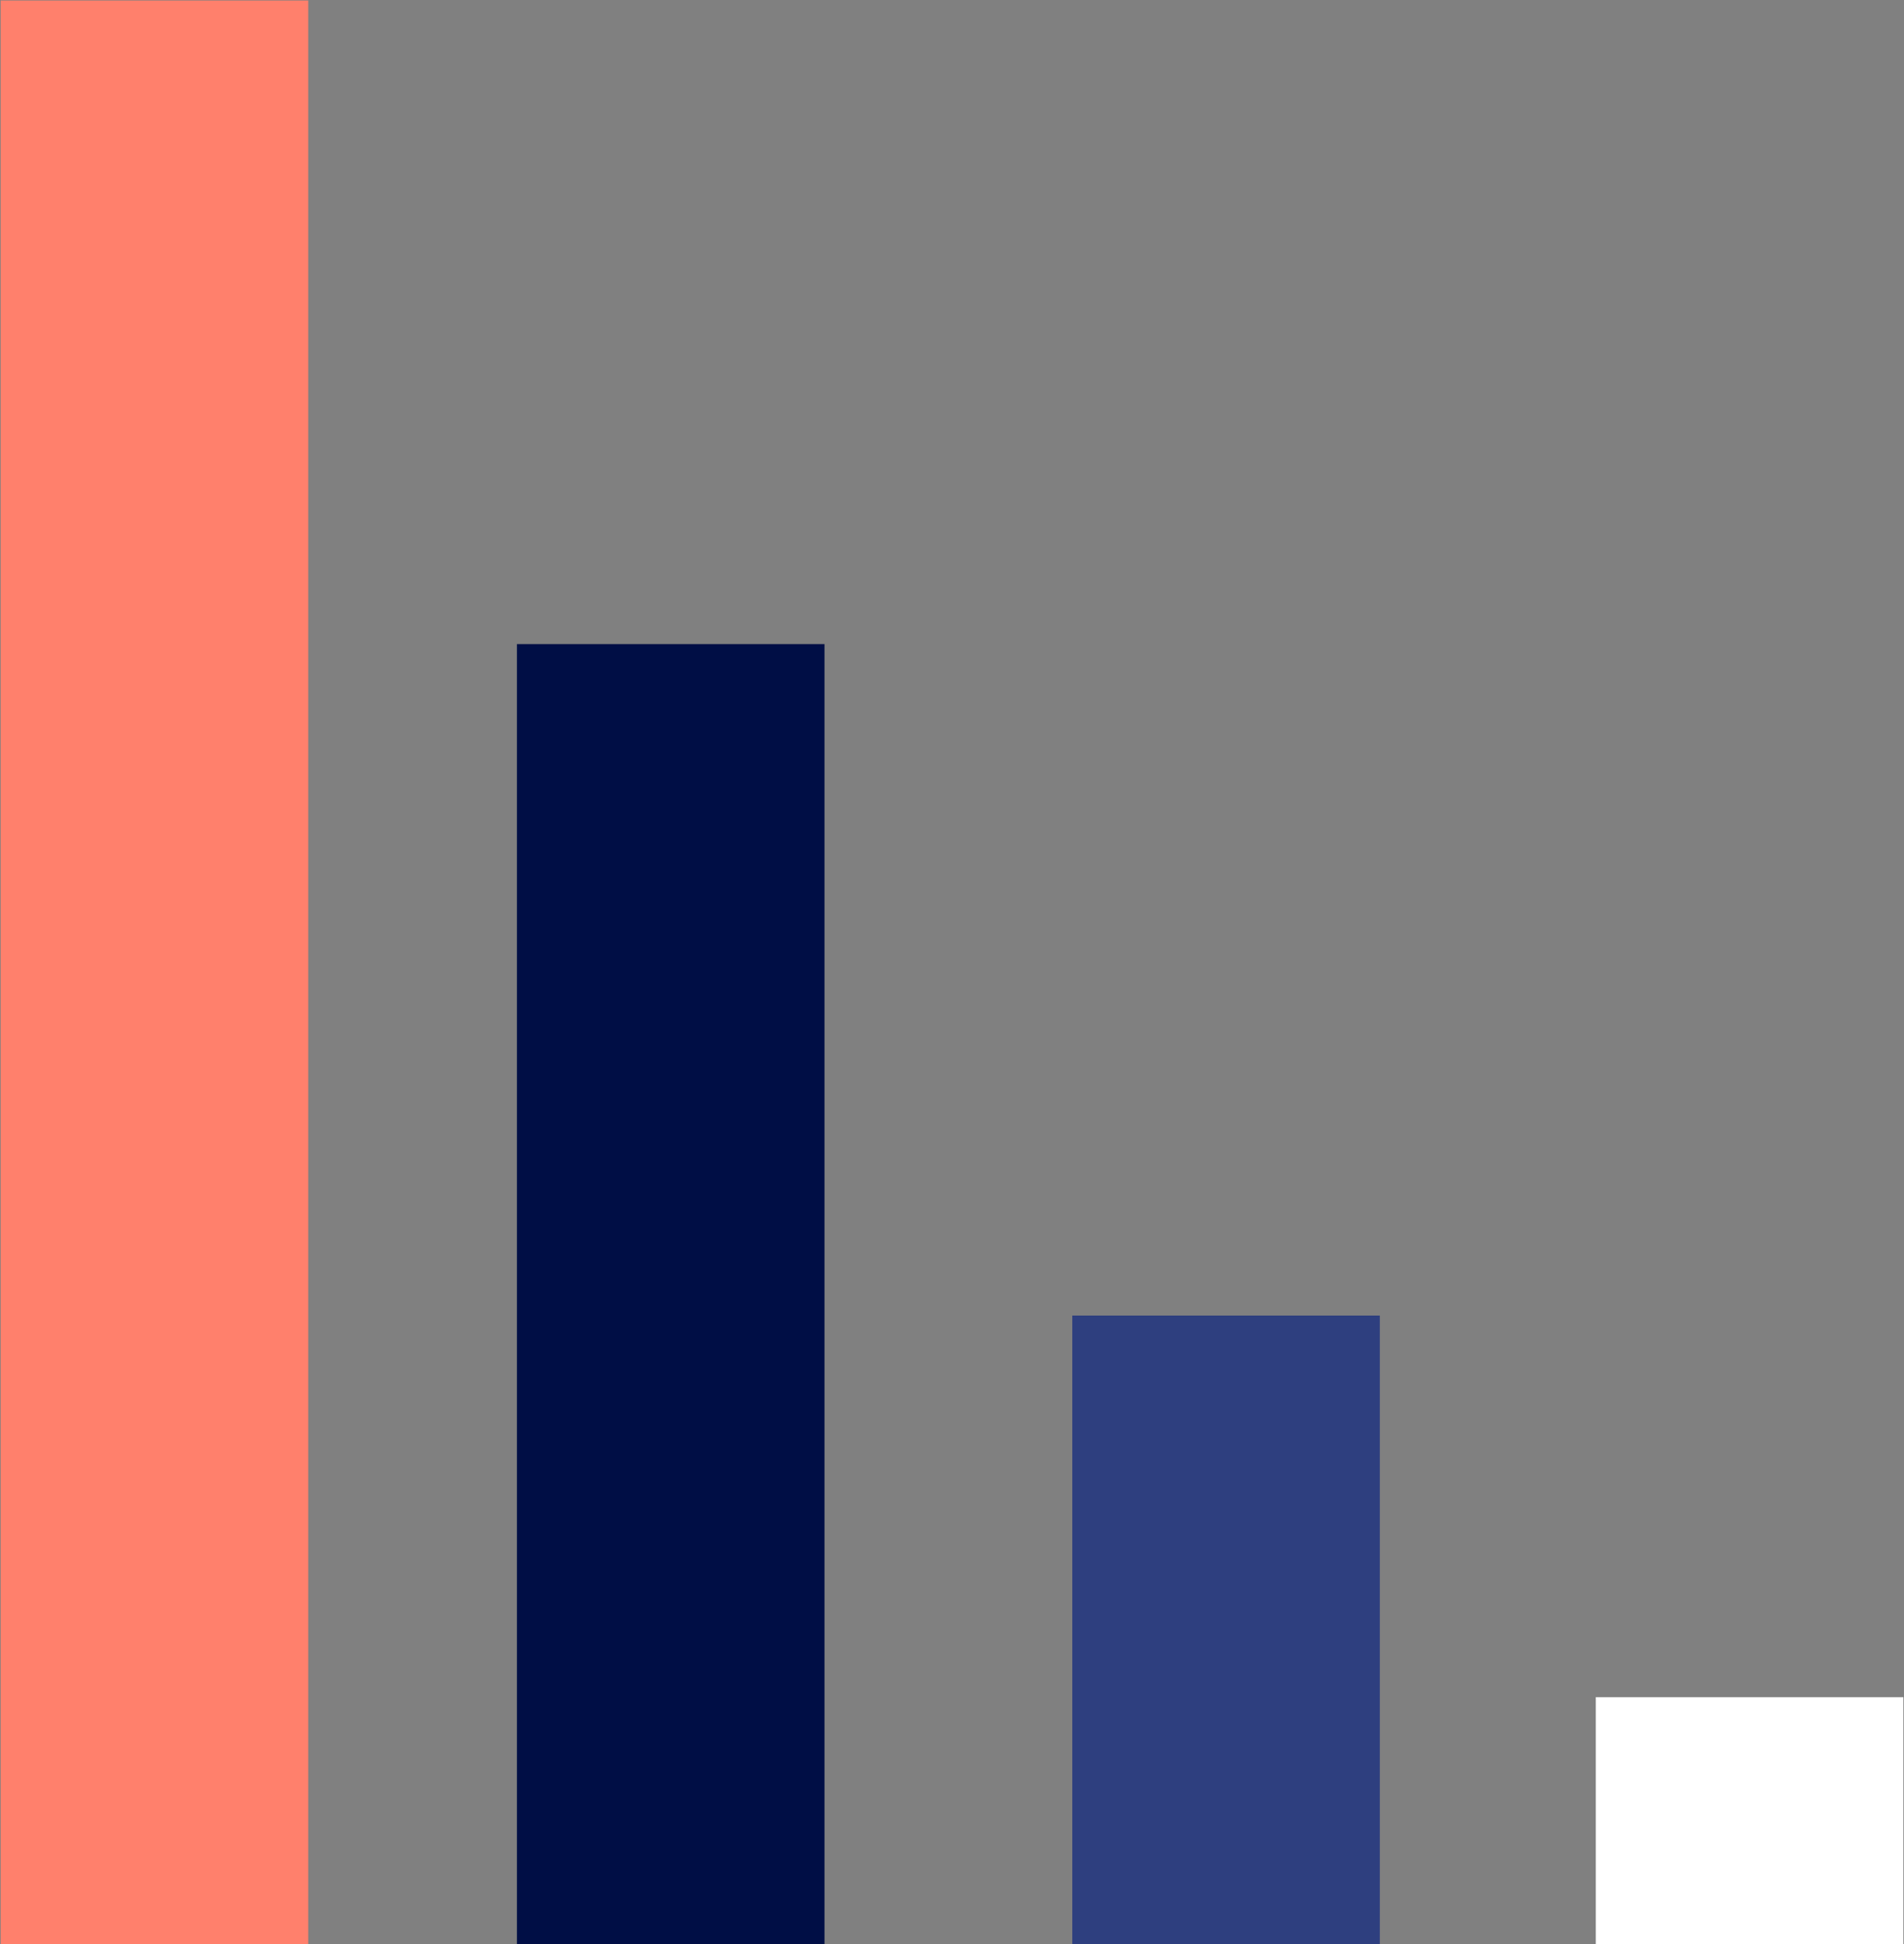 <?xml version="1.0" encoding="UTF-8"?> <svg xmlns="http://www.w3.org/2000/svg" width="1533" height="1565" viewBox="0 0 1533 1565" fill="none"><rect x="0" y="0" width="1533" height="1565" fill="#808080" stroke="none"/><rect x="0.523" y="0.398" width="247.617" height="1564.58" fill="#FF806C"></rect><rect x="416.211" y="518.477" width="247.617" height="1046.5" fill="#000E45"></rect><rect x="863.352" y="1059" width="247.617" height="505.974" fill="#2E3F7F"></rect><rect x="1284.86" y="1366.18" width="247.617" height="198.802" fill="white"></rect></svg> 